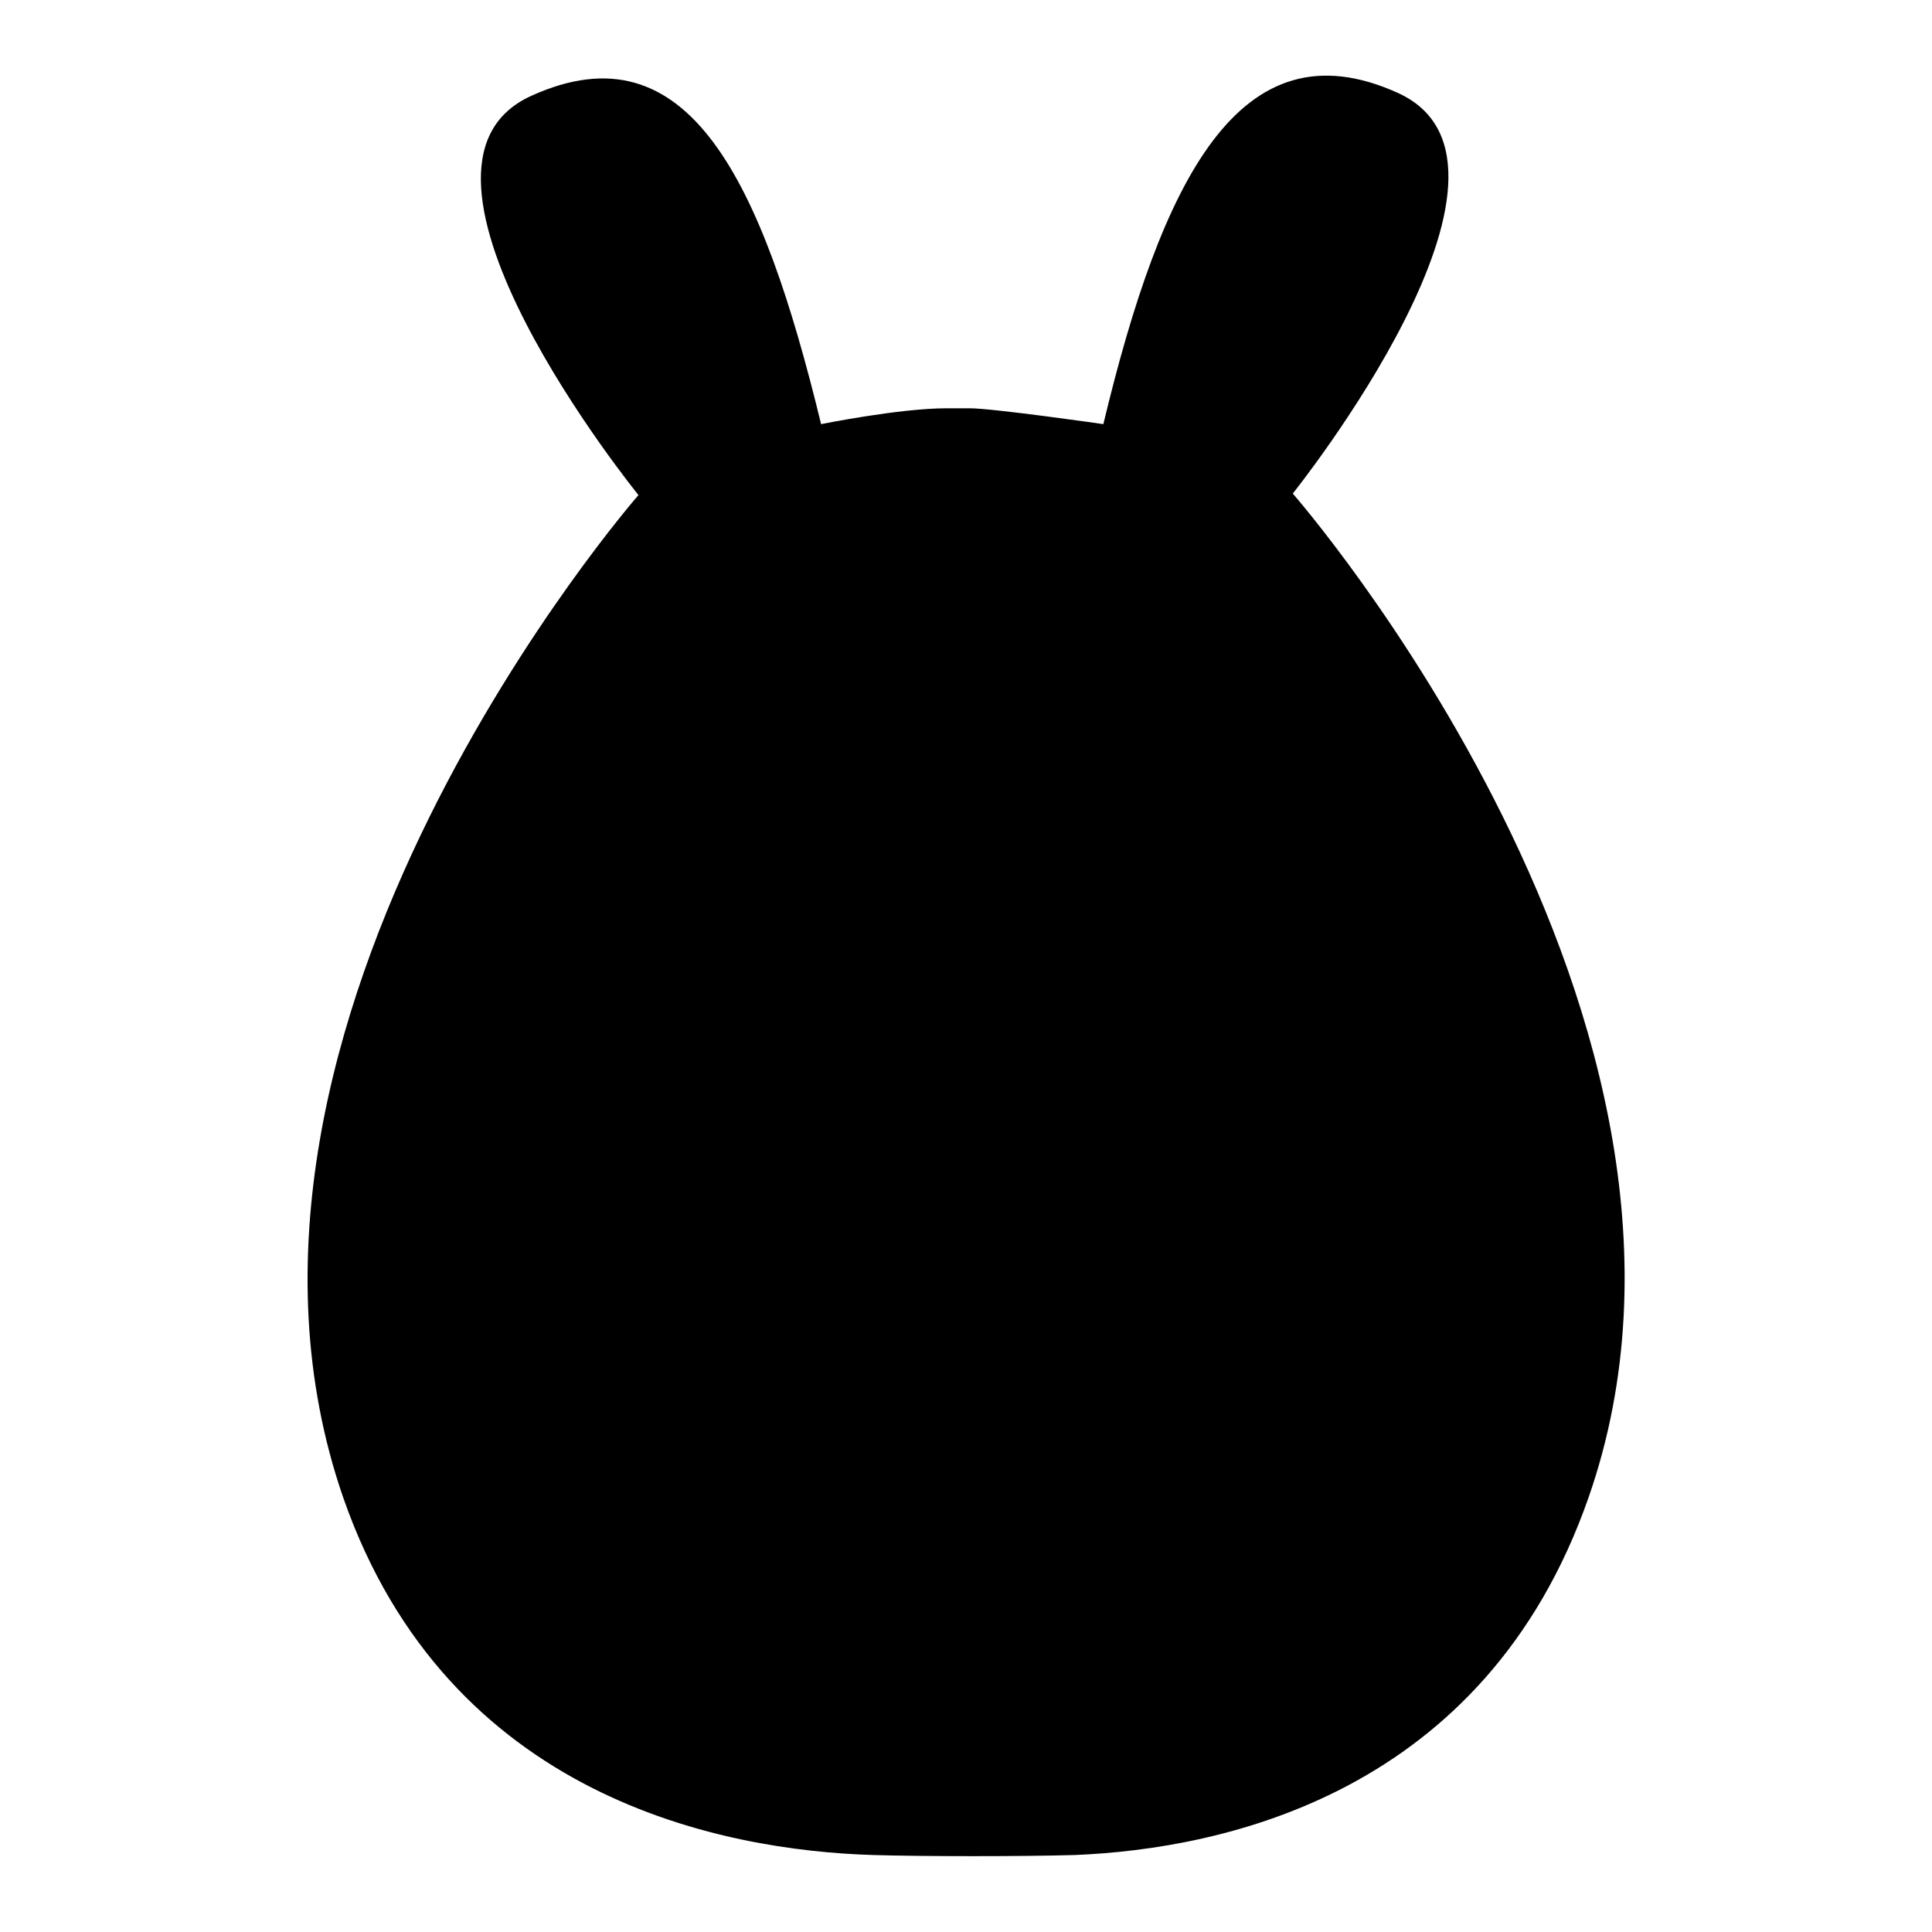 <?xml version="1.0" encoding="utf-8"?>
<!-- Svg Vector Icons : http://www.onlinewebfonts.com/icon -->
<!DOCTYPE svg PUBLIC "-//W3C//DTD SVG 1.1//EN" "http://www.w3.org/Graphics/SVG/1.1/DTD/svg11.dtd">
<svg version="1.1" xmlns="http://www.w3.org/2000/svg" xmlns:xlink="http://www.w3.org/1999/xlink" x="0px" y="0px" viewBox="0 0 256 256" enable-background="new 0 0 256 256" xml:space="preserve">
<g><g><path fill="#000000" d="M171.3,65.4c0,0,34.9-43.6,13.9-53.1c-21-9.5-31.3,11.8-39,43.9c0,0-14.6-2.1-17.7-2.1h-3.1c-6.2,0-16.6,2.1-16.6,2.1c-7.8-32.1-17.5-53-38.4-43.5c-21,9.5,14.2,52.9,14.2,52.9s-61,69.8-39.1,132.9c13.9,39.8,50.3,46.7,70.2,47.3c6.6,0.2,19.8,0.2,26.7,0c19.7-0.8,54.4-8.1,68.1-47.4C232.5,135.3,171.3,65.4,171.3,65.4z"/><path fill="#000000" d="M114.6,211.8c0,7.7,6.2,13.9,13.9,13.9c7.7,0,13.9-6.2,13.9-13.9c0-7.7-6.2-13.9-13.9-13.9C120.8,197.9,114.6,204.1,114.6,211.8z"/></g></g>
</svg>